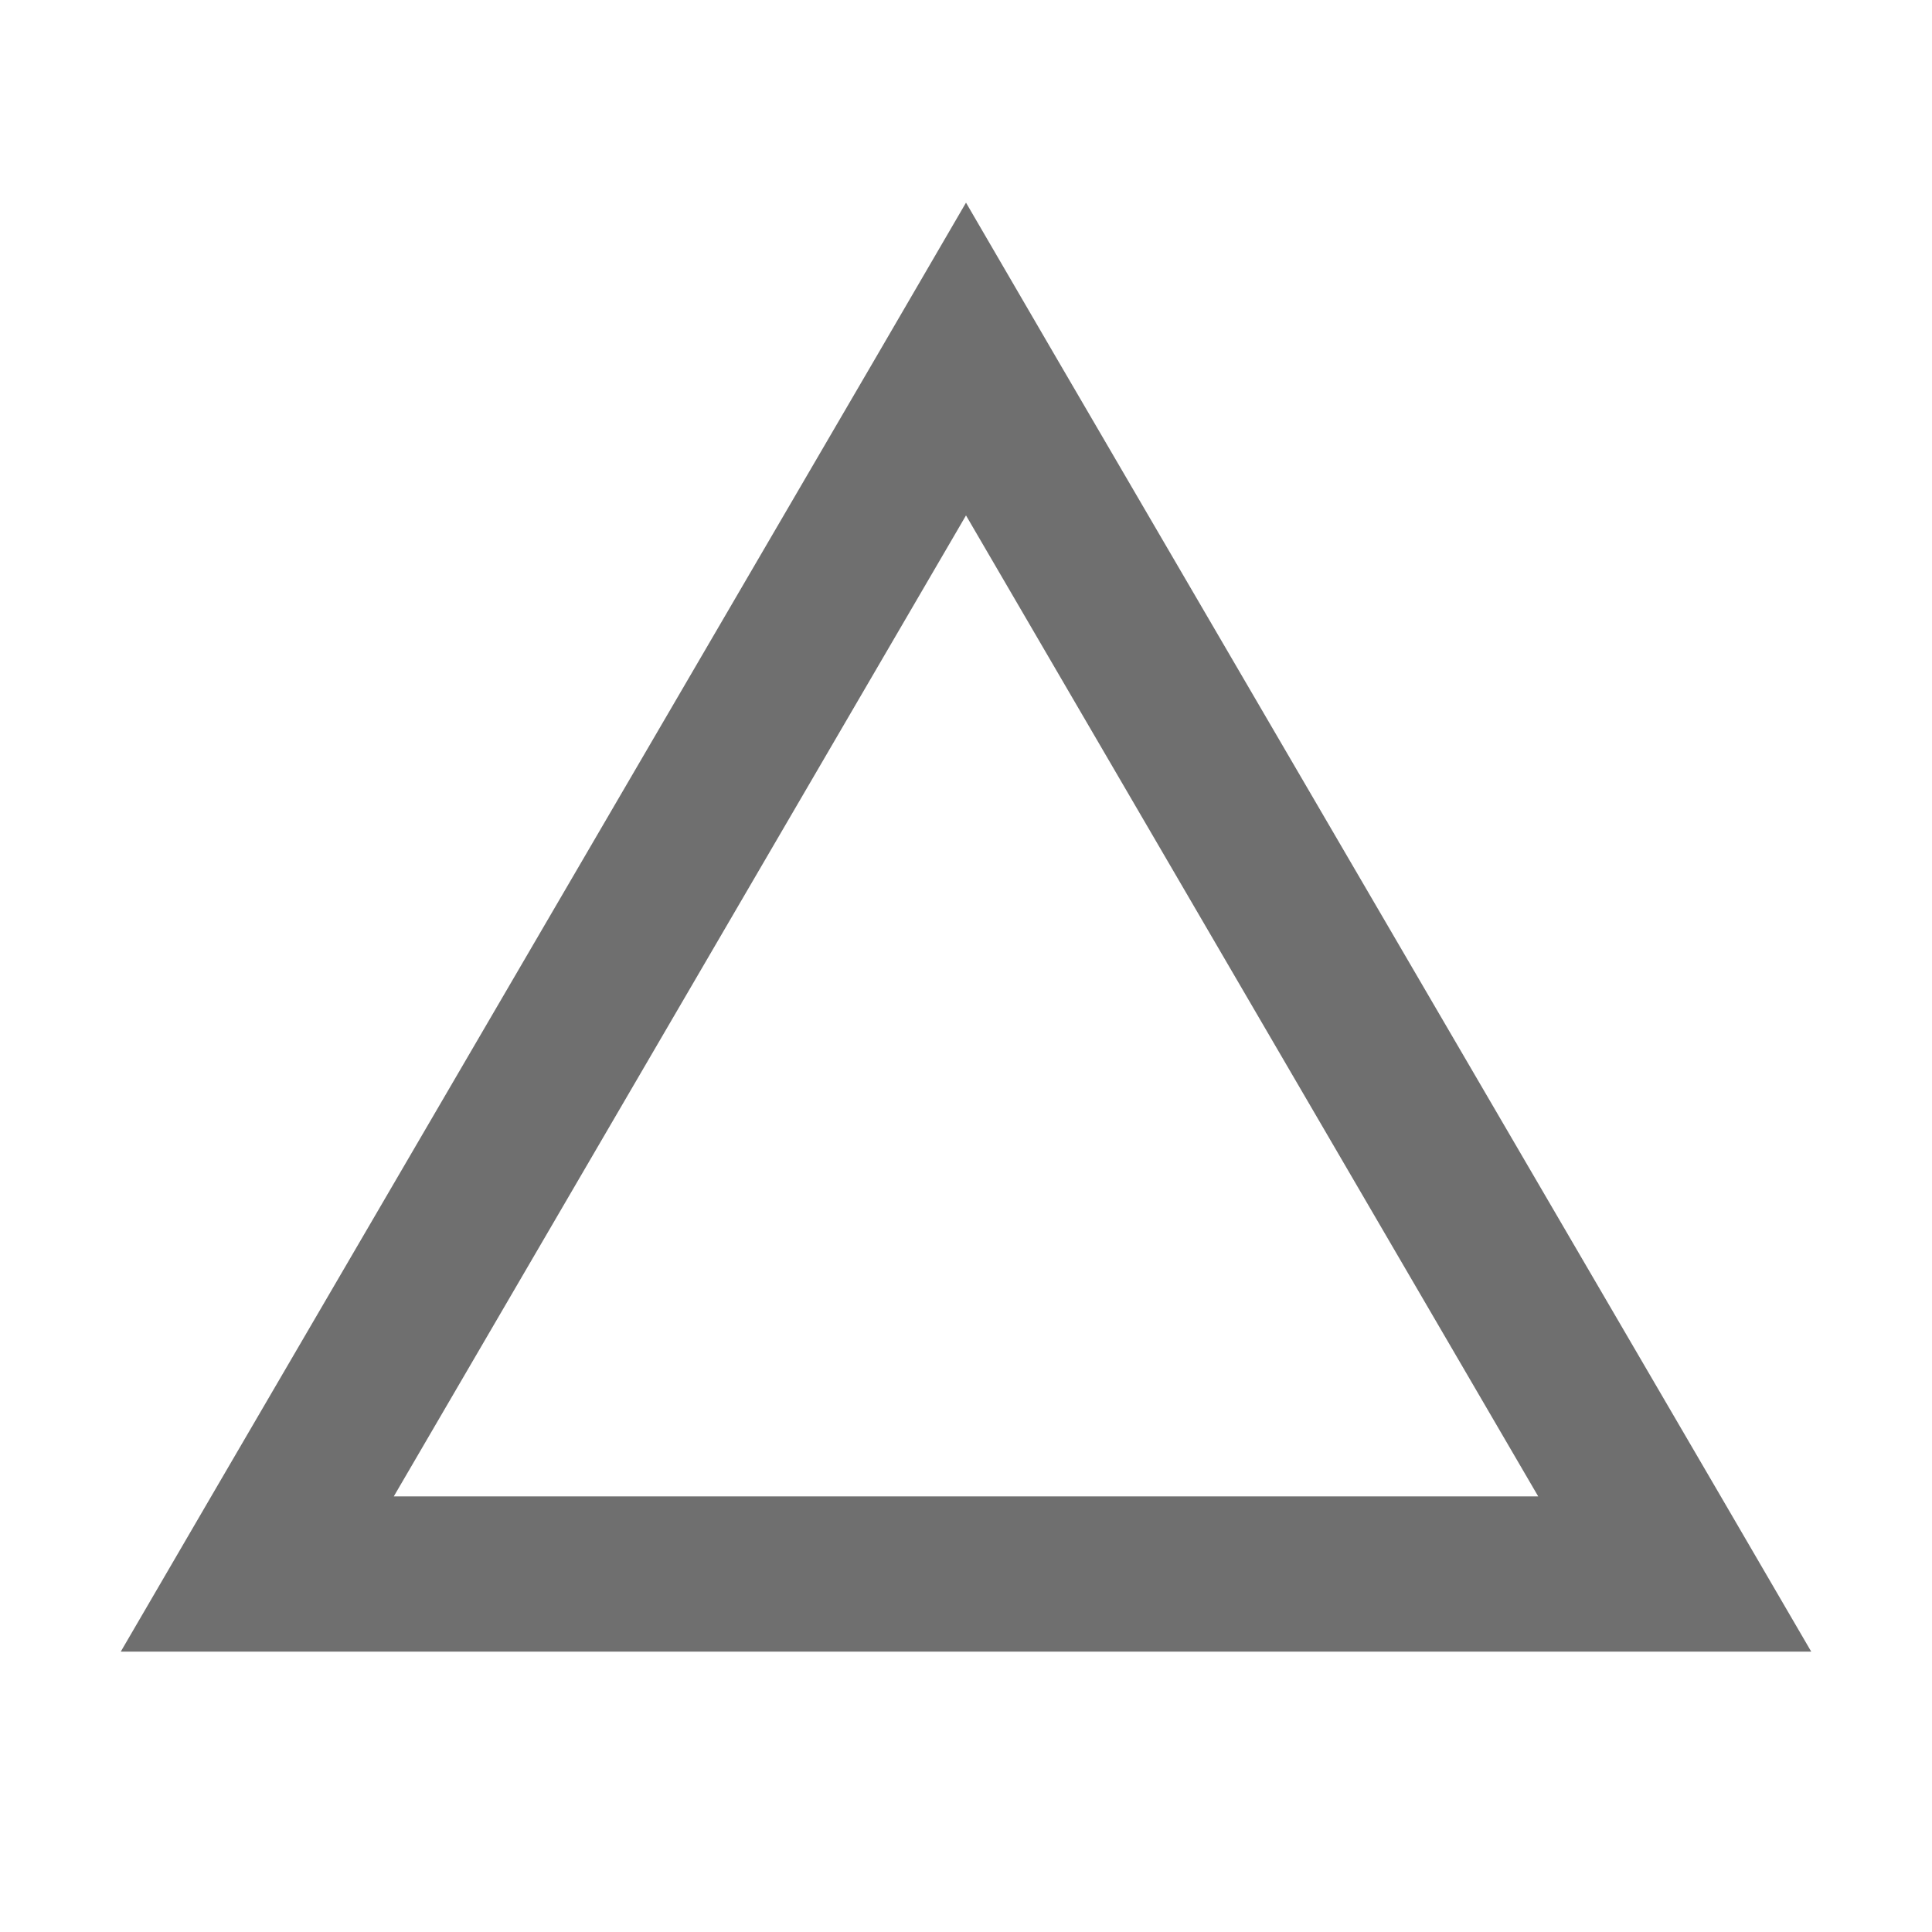 <?xml version="1.0" encoding="utf-8"?>
<svg xmlns="http://www.w3.org/2000/svg" fill="none" height="100%" overflow="visible" preserveAspectRatio="none" style="display: block;" viewBox="0 0 28 28" width="100%">
<g id="Icon">
<g id="Rectangle 11">
</g>
<path d="M1.75 23.937L3.061 21.687L12.679 5.206L14 2.937L15.321 5.206L24.939 21.687L26.25 23.937H23.604H4.396H1.75ZM14 7.47L5.707 21.687H22.293L14 7.47Z" fill="#6F6F6F" id="Vector"/>
</g>
</svg>